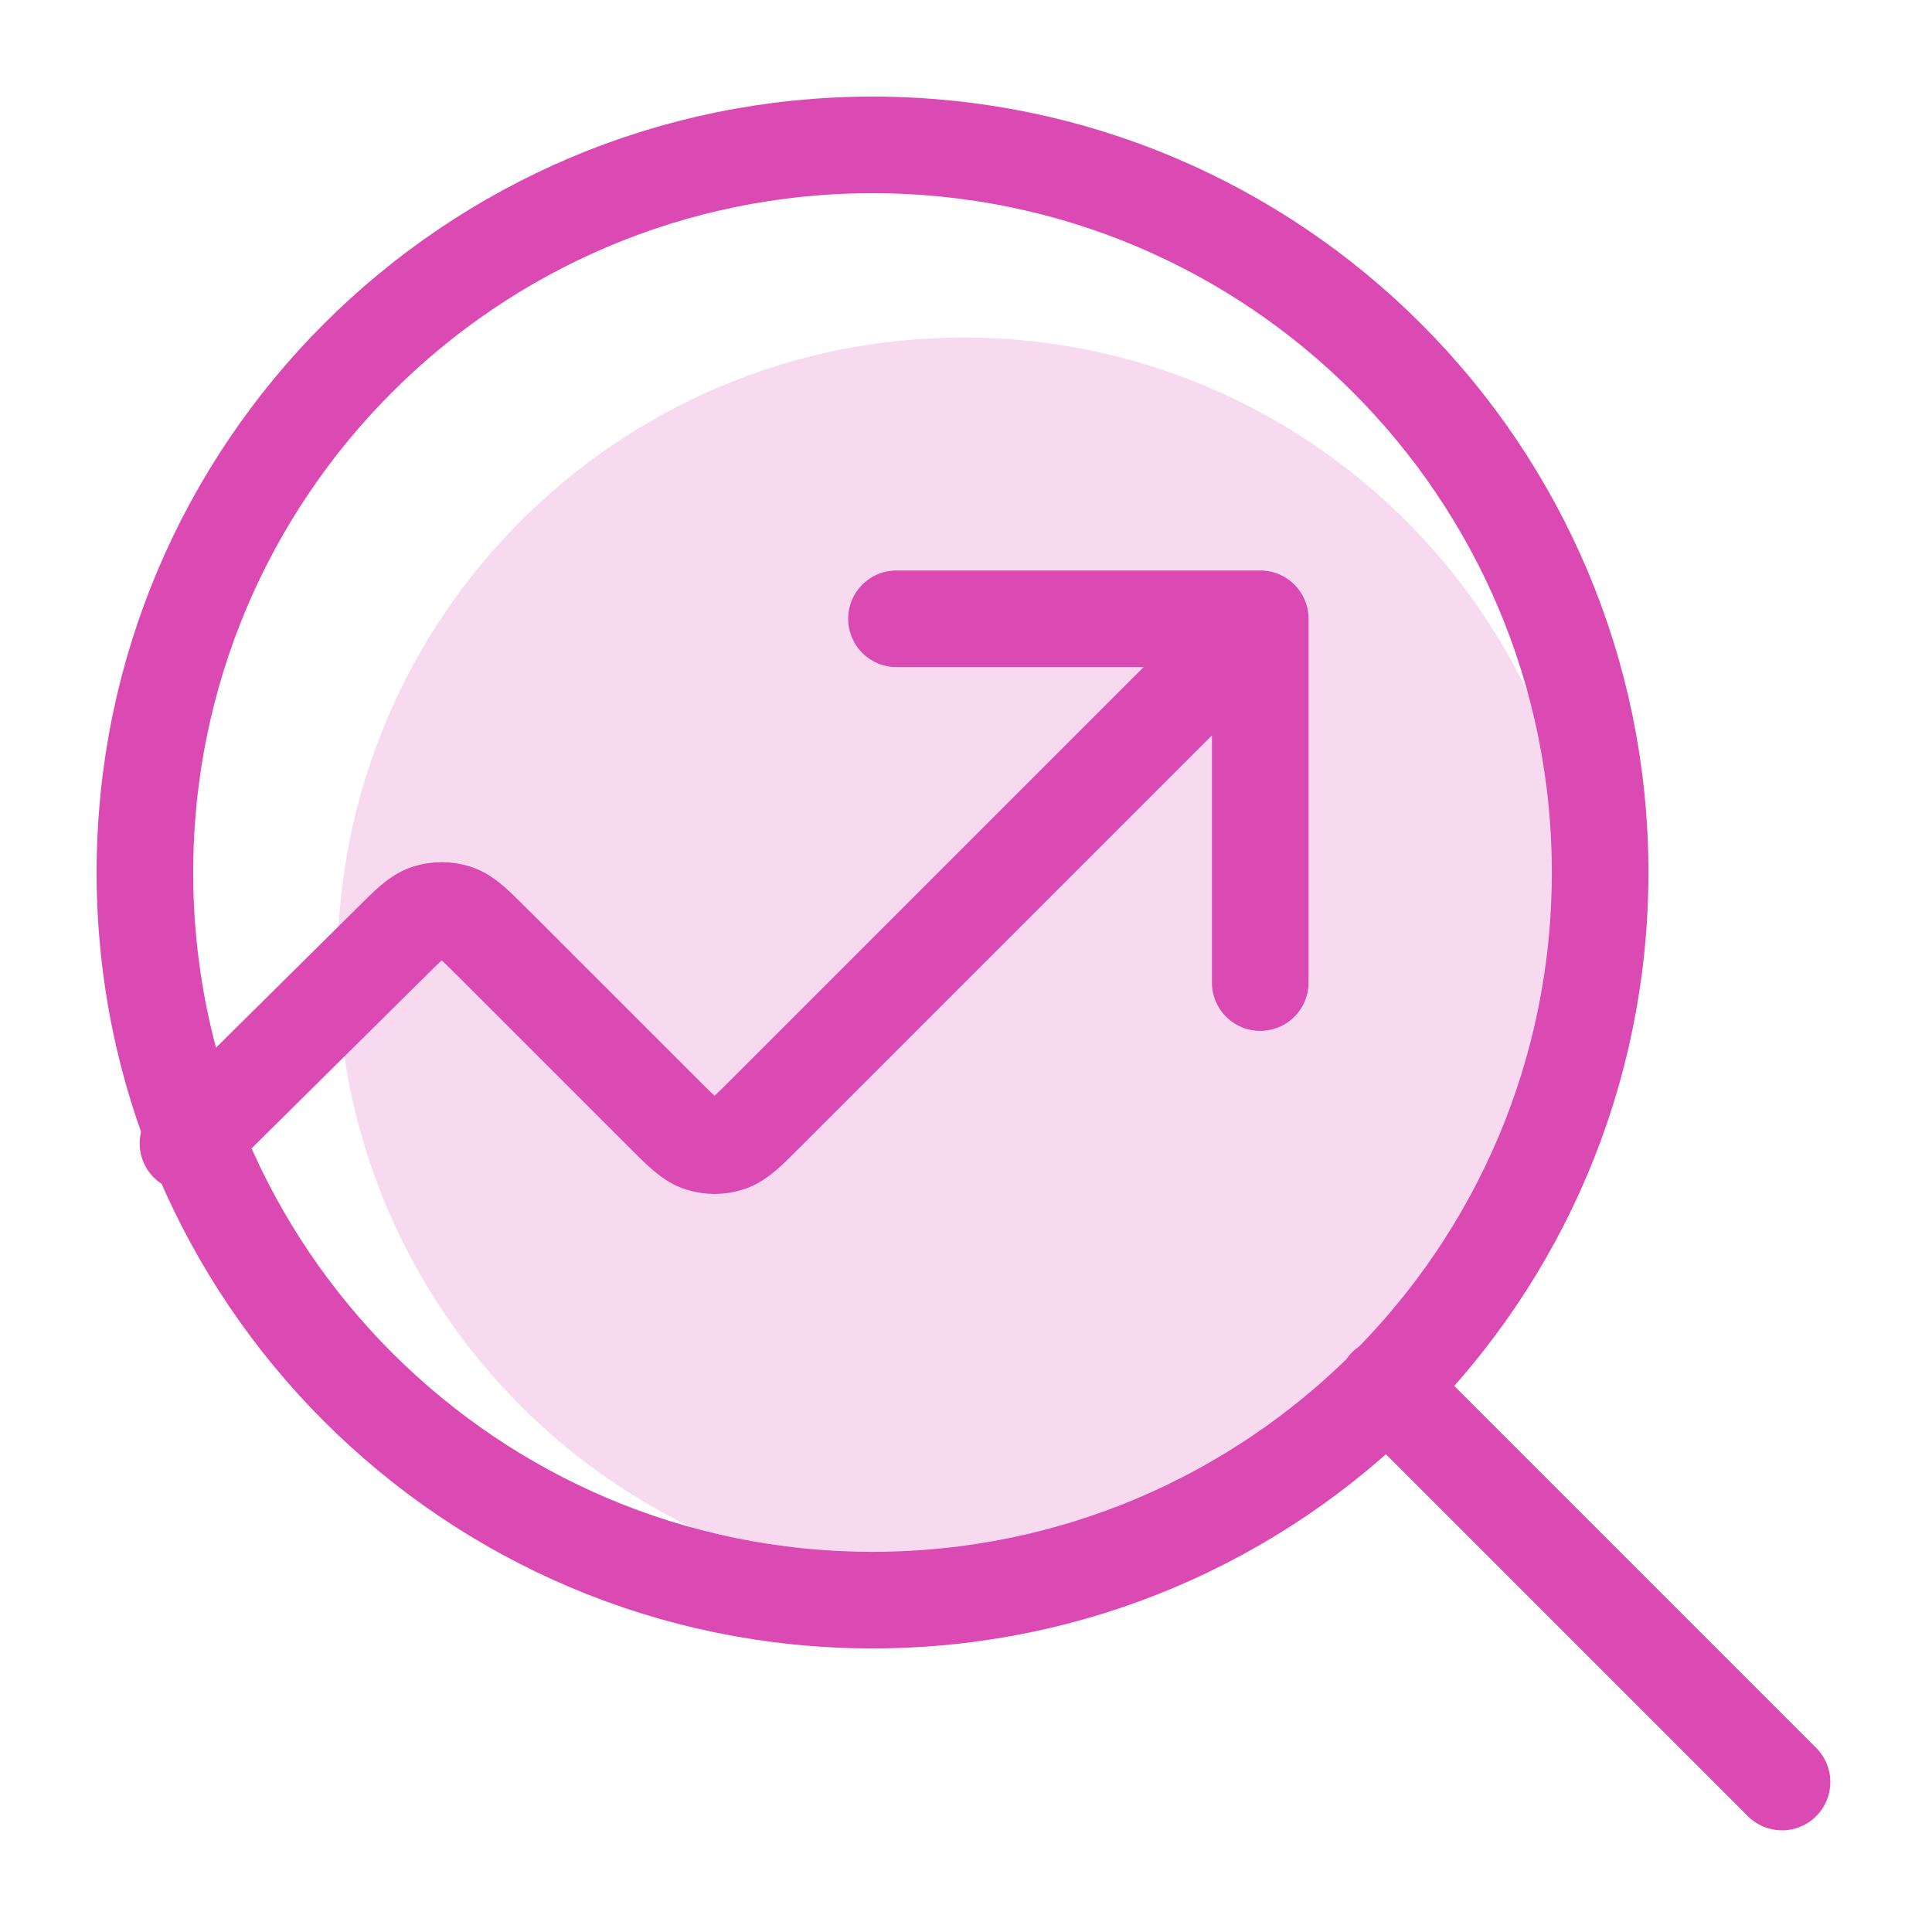<svg width="40" height="40" viewBox="0 0 40 40" fill="none" xmlns="http://www.w3.org/2000/svg">
<path opacity="0.2" d="M19.947 32.907C27.105 32.907 32.907 27.105 32.907 19.947C32.907 12.79 27.105 6.988 19.947 6.988C12.79 6.988 6.988 12.79 6.988 19.947C6.988 27.105 12.79 32.907 19.947 32.907Z" fill="#DB49B3"/>
<path d="M36.895 36.895L28.703 28.703M33.129 18.064C33.129 26.384 26.384 33.129 18.064 33.129C9.745 33.129 3 26.384 3 18.064C3 9.745 9.745 3 18.064 3C26.384 3 33.129 9.745 33.129 18.064Z" stroke="#DB49B3" stroke-width="2" stroke-linecap="round" stroke-linejoin="round"/>
<path d="M26.092 12.811L15.859 23.044C15.486 23.417 15.3 23.604 15.085 23.673C14.896 23.735 14.692 23.735 14.503 23.673C14.288 23.604 14.101 23.417 13.729 23.044L10.21 19.526C9.837 19.153 9.651 18.966 9.436 18.896C9.246 18.835 9.043 18.835 8.854 18.896C8.639 18.966 8.452 19.153 8.079 19.526L3.892 23.673M26.092 12.811H18.56M26.092 12.811V20.343" stroke="#DB49B3" stroke-width="2" stroke-linecap="round" stroke-linejoin="round"/>
</svg>
